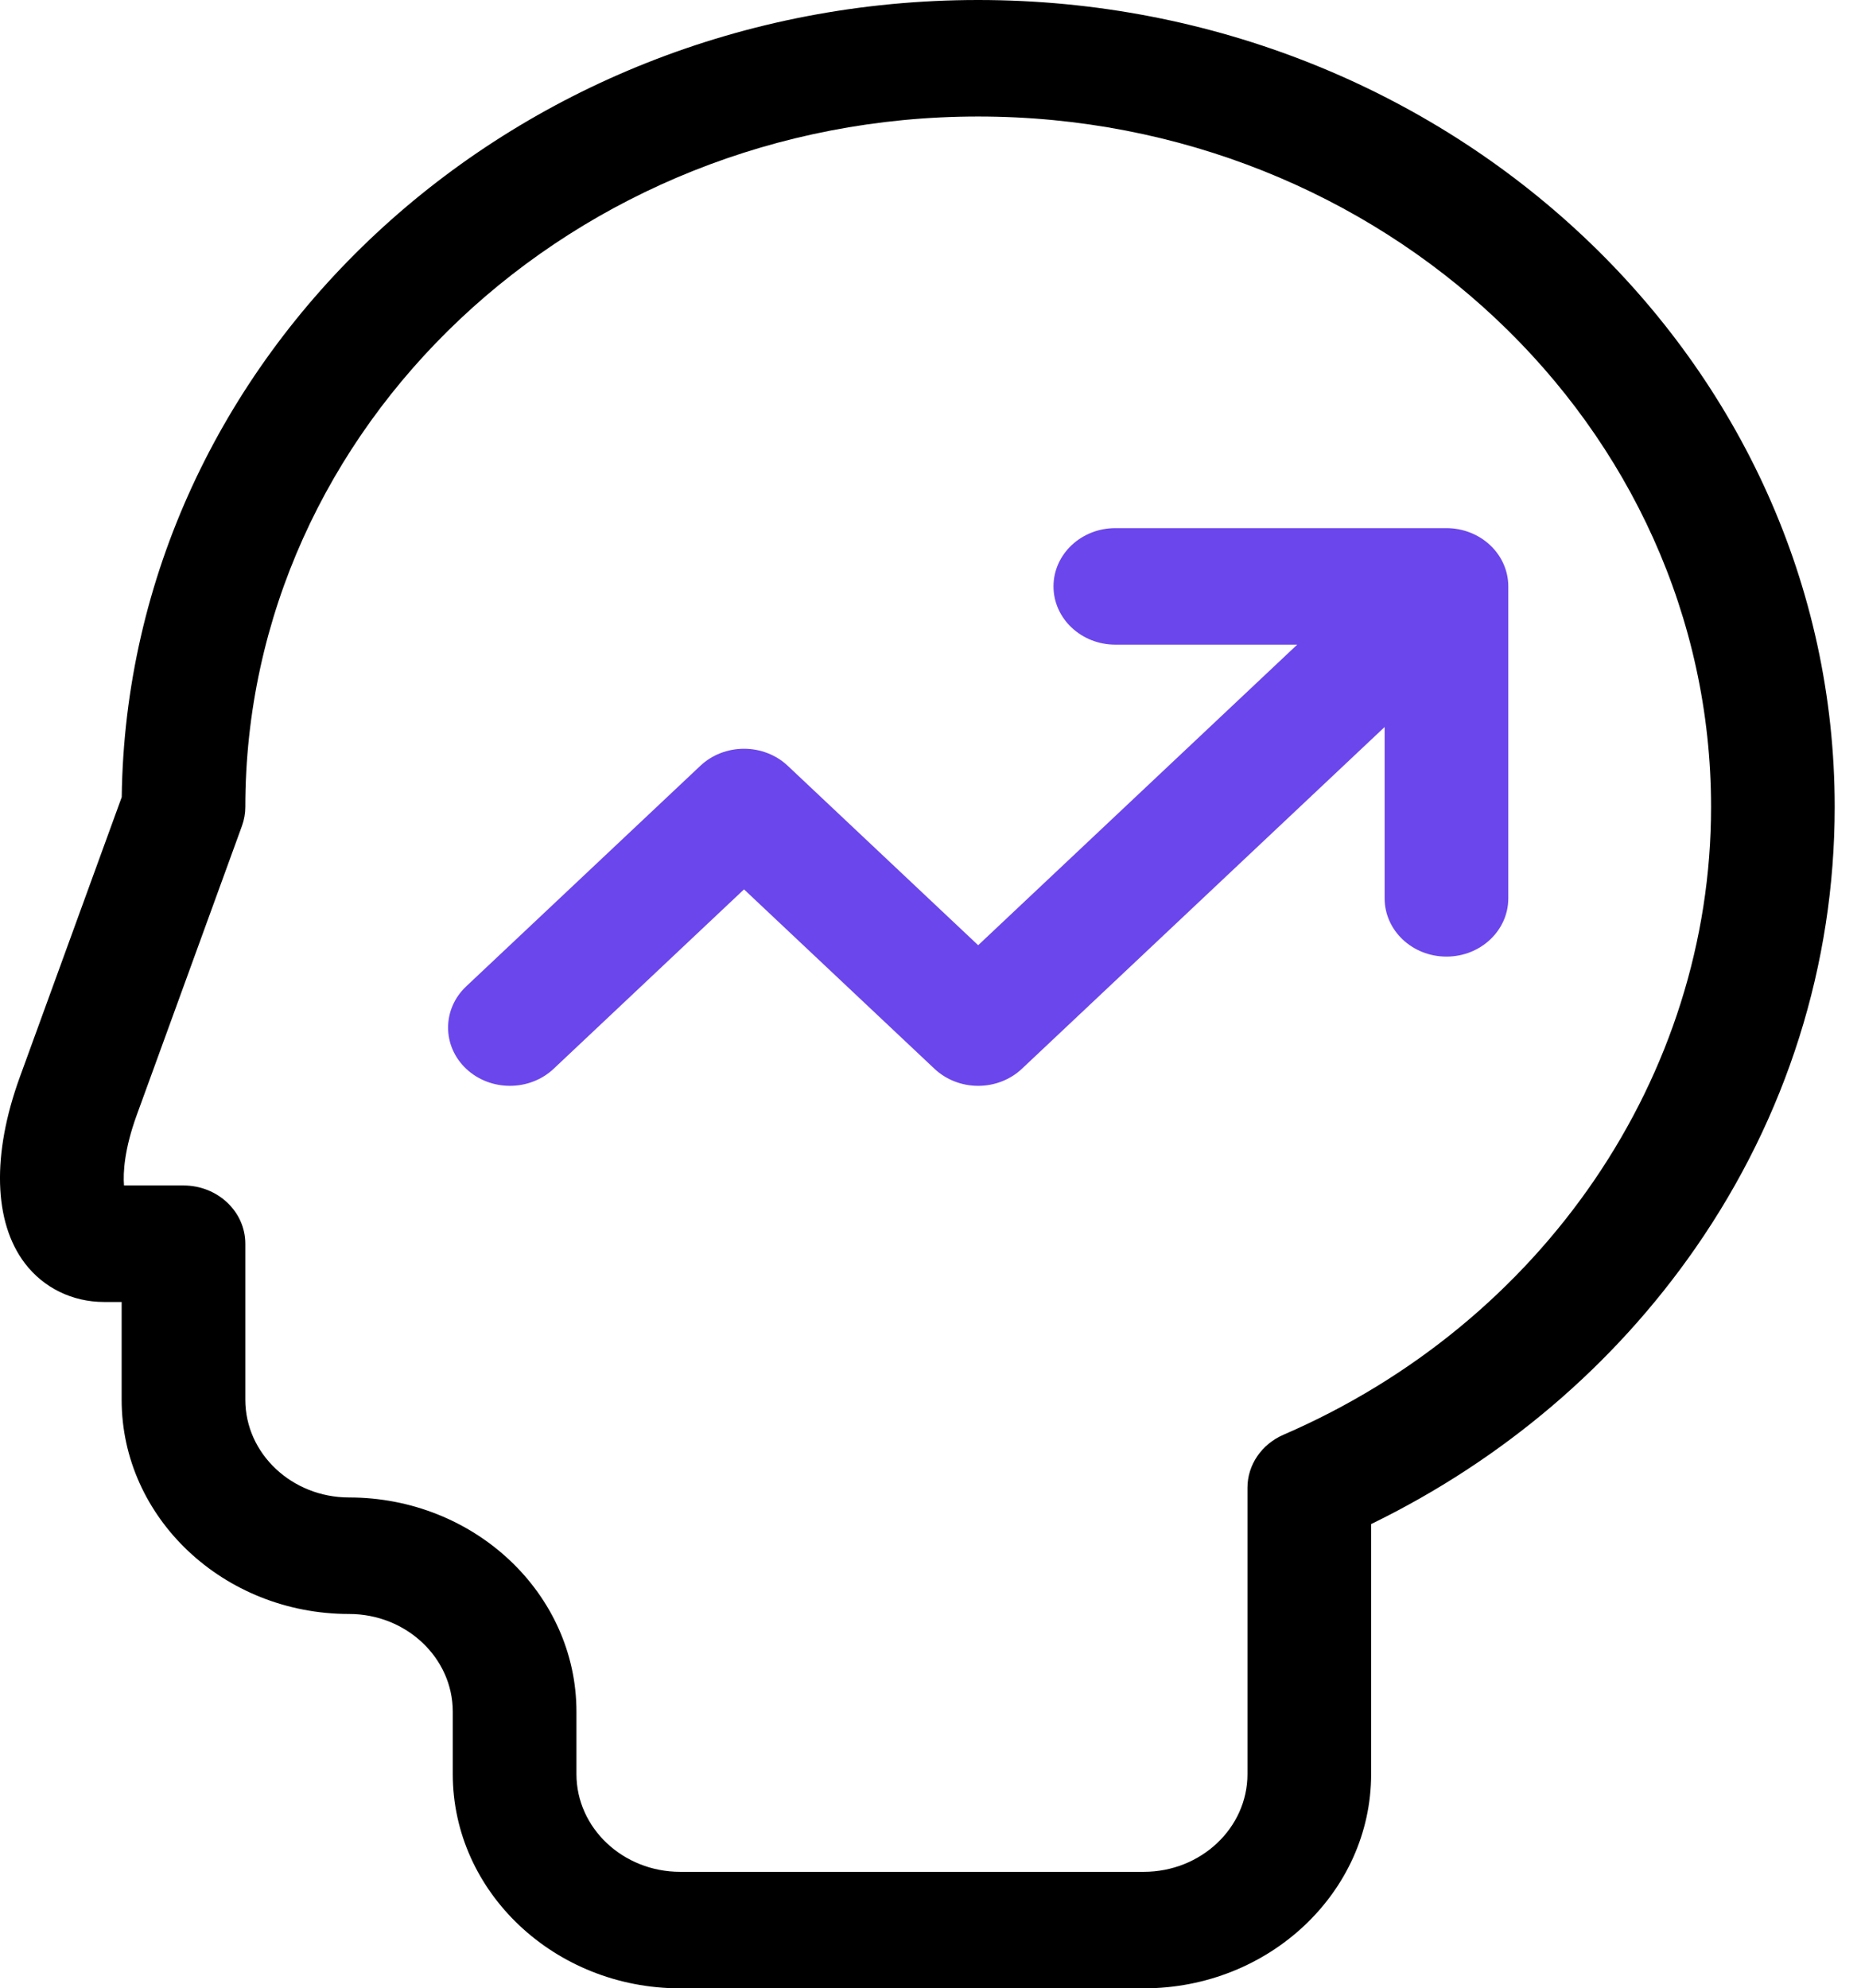 <svg width="44" height="47" viewBox="0 0 44 47" fill="none" xmlns="http://www.w3.org/2000/svg">
<path d="M35.232 12.887C34.958 12.629 34.586 12.484 34.199 12.484H26.37C25.563 12.484 24.908 13.101 24.908 13.861C24.908 14.621 25.563 15.238 26.37 15.238H30.67L23.127 22.343L18.625 18.102C18.351 17.843 17.979 17.699 17.591 17.699C17.204 17.699 16.832 17.843 16.558 18.102L11.022 23.316C10.451 23.854 10.451 24.726 11.022 25.264C11.593 25.801 12.519 25.801 13.09 25.264L17.591 21.023L22.094 25.264C22.368 25.522 22.74 25.667 23.127 25.667C23.515 25.667 23.887 25.522 24.161 25.264L32.737 17.185V21.235C32.737 21.996 33.392 22.612 34.199 22.612C35.006 22.612 35.661 21.996 35.661 21.235V13.861C35.661 13.496 35.507 13.145 35.232 12.887Z" fill="#6B46EC"/>
<path d="M23.127 0C12.043 0 3.011 8.43 2.878 18.842L0.467 25.465C-0.195 27.285 -0.152 28.886 0.586 29.859C1.029 30.442 1.711 30.776 2.46 30.776H2.876V33.087C2.876 35.879 5.288 38.151 8.253 38.151C9.605 38.151 10.705 39.187 10.705 40.461V41.936C10.705 44.728 13.117 47 16.081 47H27.042C30.006 47 32.418 44.728 32.418 41.936V36.026C35.523 34.514 38.16 32.274 40.084 29.504C42.239 26.403 43.378 22.797 43.378 19.075C43.378 8.557 34.294 0 23.127 0ZM30.346 33.914C29.827 34.139 29.494 34.628 29.494 35.166V41.936C29.494 43.21 28.394 44.246 27.042 44.246H16.081C14.729 44.246 13.629 43.21 13.629 41.936V40.461C13.629 37.669 11.217 35.397 8.253 35.397C6.901 35.397 5.8 34.36 5.8 33.087V29.399C5.8 28.639 5.146 28.022 4.338 28.022H2.932C2.907 27.715 2.942 27.158 3.233 26.358L5.721 19.522C5.773 19.378 5.8 19.227 5.8 19.076C5.8 10.076 13.573 2.754 23.127 2.754C32.681 2.754 40.455 10.076 40.455 19.076C40.455 25.434 36.487 31.259 30.346 33.914Z" fill="black"/>
</svg>

